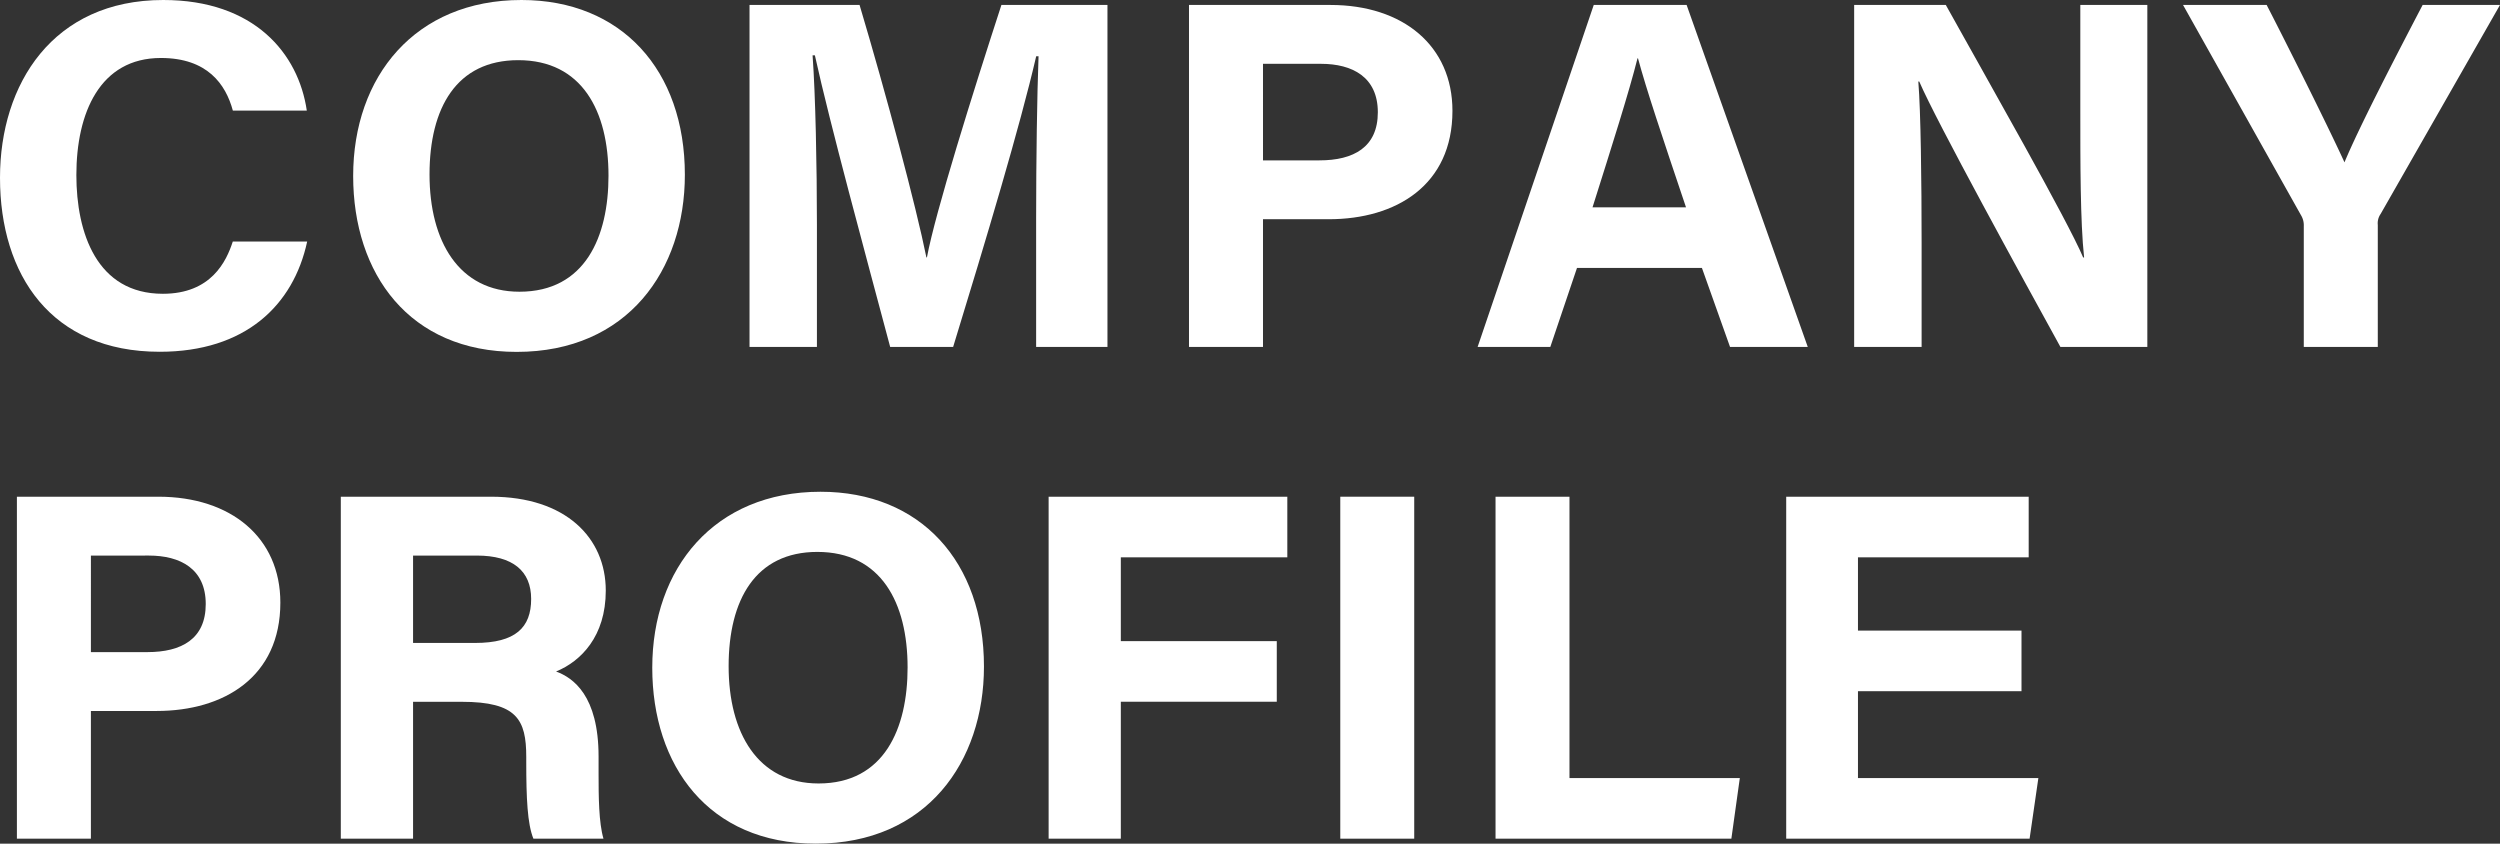 <svg xmlns="http://www.w3.org/2000/svg" width="584.649" height="197.293" viewBox="0 0 584.649 197.293"><rect x="0" y="0" width="584.649" height="197.293" fill="#333333" stroke="none"/><defs><style>.cls-1{fill:#fff;}</style></defs><title>アセット 3</title><g id="レイヤー_2" data-name="レイヤー 2"><g id="footer"><path class="cls-1" d="M71.837,56.48C68.622,71.398,57.374,82.265,37.347,82.265,11.989,82.265,0,64.318,0,41.569,0,19.645,12.37,0,38.178,0,59.472,0,69.796,12.501,71.749,25.868h-17.293c-1.669-6.165-5.96-12.308-16.83-12.308-14.261,0-19.768,12.827-19.768,27.382,0,13.519,4.777,27.762,20.231,27.762,11.283,0,14.846-7.559,16.353-12.225Z"/><path class="cls-1" d="M160.162,40.873c0,22.257-13.363,41.42-39.338,41.42-25.098,0-38.233-18.239-38.233-41.146C82.591,17.873,97.101,0,121.942,0,145.337,0,160.162,16.392,160.162,40.873Zm-59.713-.074c0,15.612,6.852,27.423,21.029,27.423,15.379,0,20.825-12.879,20.825-27.131,0-15.129-6.197-27.02-21.104-27.02C106.754,14.071,100.449,25.228,100.449,40.798Z"/><path class="cls-1" d="M242.31,51.134c0-13.645.219-28.943.566-37.982h-.552c-3.759,16.316-11.755,42.958-19.424,67.98H208.175c-5.831-21.878-14.102-52.227-17.608-68.198h-.539c.683,9.382,1.017,25.839,1.017,39.554V81.133H175.283V1.16h25.734C207.252,22.055,214.241,48.267,216.645,60.188h.13c1.958-10.511,10.743-38.536,17.414-59.028h24.801V81.133H242.31Z"/><path class="cls-1" d="M278.058,1.16h33.084c16.992,0,28.527,9.563,28.527,24.764,0,17.373-13.155,25.344-28.931,25.344h-15.374V81.133H278.058Zm17.307,36.343h13.196c8.002,0,13.658-3.08,13.658-11.245,0-8.249-5.966-11.333-13.296-11.333H295.364Z"/><path class="cls-1" d="M368.795,62.66l-6.239,18.472h-17L372.712,1.16h21.721L422.763,81.133H404.584l-6.573-18.472Zm25.494-14.173c-5.678-16.877-9.297-27.66-11.228-34.848h-.115c-1.973,7.884-5.967,20.429-10.518,34.848Z"/><path class="cls-1" d="M433.612,81.133V1.16H455.044c9.988,17.956,28.451,50.342,32.126,59.056h.218c-.9-8.346-.887-22.234-.887-35.355V1.16h15.673V81.133H481.847c-8.592-15.626-29.05-52.83-33.012-62.068h-.219c.58,6.996.771,23.423.771,37.746V81.133Z"/><path class="cls-1" d="M538.762,81.133V52.872a4.523,4.523,0,0,0-.668-2.571L510.524,1.16h19.562c6.18,12.068,14.204,28.114,18.194,36.801,3.48-8.381,12.233-25.216,18.278-36.801h18.091L556.723,50.05a3.796,3.796,0,0,0-.654,2.557V81.133Z"/><path class="cls-1" d="M3.953,116.16h33.084c16.991,0,28.527,9.563,28.527,24.764,0,17.373-13.155,25.344-28.932,25.344h-15.374v29.865H3.953Zm17.306,36.343H34.456c8.002,0,13.658-3.08,13.658-11.245,0-8.249-5.967-11.333-13.296-11.333H21.259Z"/><path class="cls-1" d="M96.599,164.124v32.008H79.701V116.16h35.14c17.438,0,26.824,9.605,26.824,21.956,0,10.732-5.842,16.541-11.622,18.921,3.961,1.461,9.938,5.586,9.938,19.9v3.949c0,5.377.047,11.501,1.146,15.246H124.739c-1.405-3.48-1.67-9.465-1.67-17.957v-1.169c0-8.745-2.208-12.883-15.097-12.883Zm0-13.765h14.498c9.468,0,13.118-3.6,13.118-10.289,0-6.504-4.249-10.145-12.706-10.145H96.599Z"/><path class="cls-1" d="M230.109,155.873c0,22.257-13.363,41.42-39.338,41.42-25.098,0-38.233-18.239-38.233-41.146,0-23.274,14.51-41.146,39.353-41.146C215.285,115,230.109,131.392,230.109,155.873Zm-59.713-.074c0,15.612,6.853,27.423,21.03,27.423,15.379,0,20.824-12.879,20.824-27.131,0-15.129-6.197-27.02-21.104-27.02C176.701,129.071,170.396,140.228,170.396,155.798Z"/><path class="cls-1" d="M245.231,116.16h55.82v14.173H262.115V149.928h36.473v14.173H262.115v32.031H245.231Z"/><path class="cls-1" d="M330.73,116.16v79.973h-17.292V116.16Z"/><path class="cls-1" d="M349.745,116.16h17.292v65.799H406.874l-1.977,14.173H349.745Z"/><path class="cls-1" d="M472.748,161.642H434.503v20.317h42.189l-2.051,14.173H417.722V116.16h56.706v14.173h-39.925v17.135h38.245Z"/></g></g></svg>